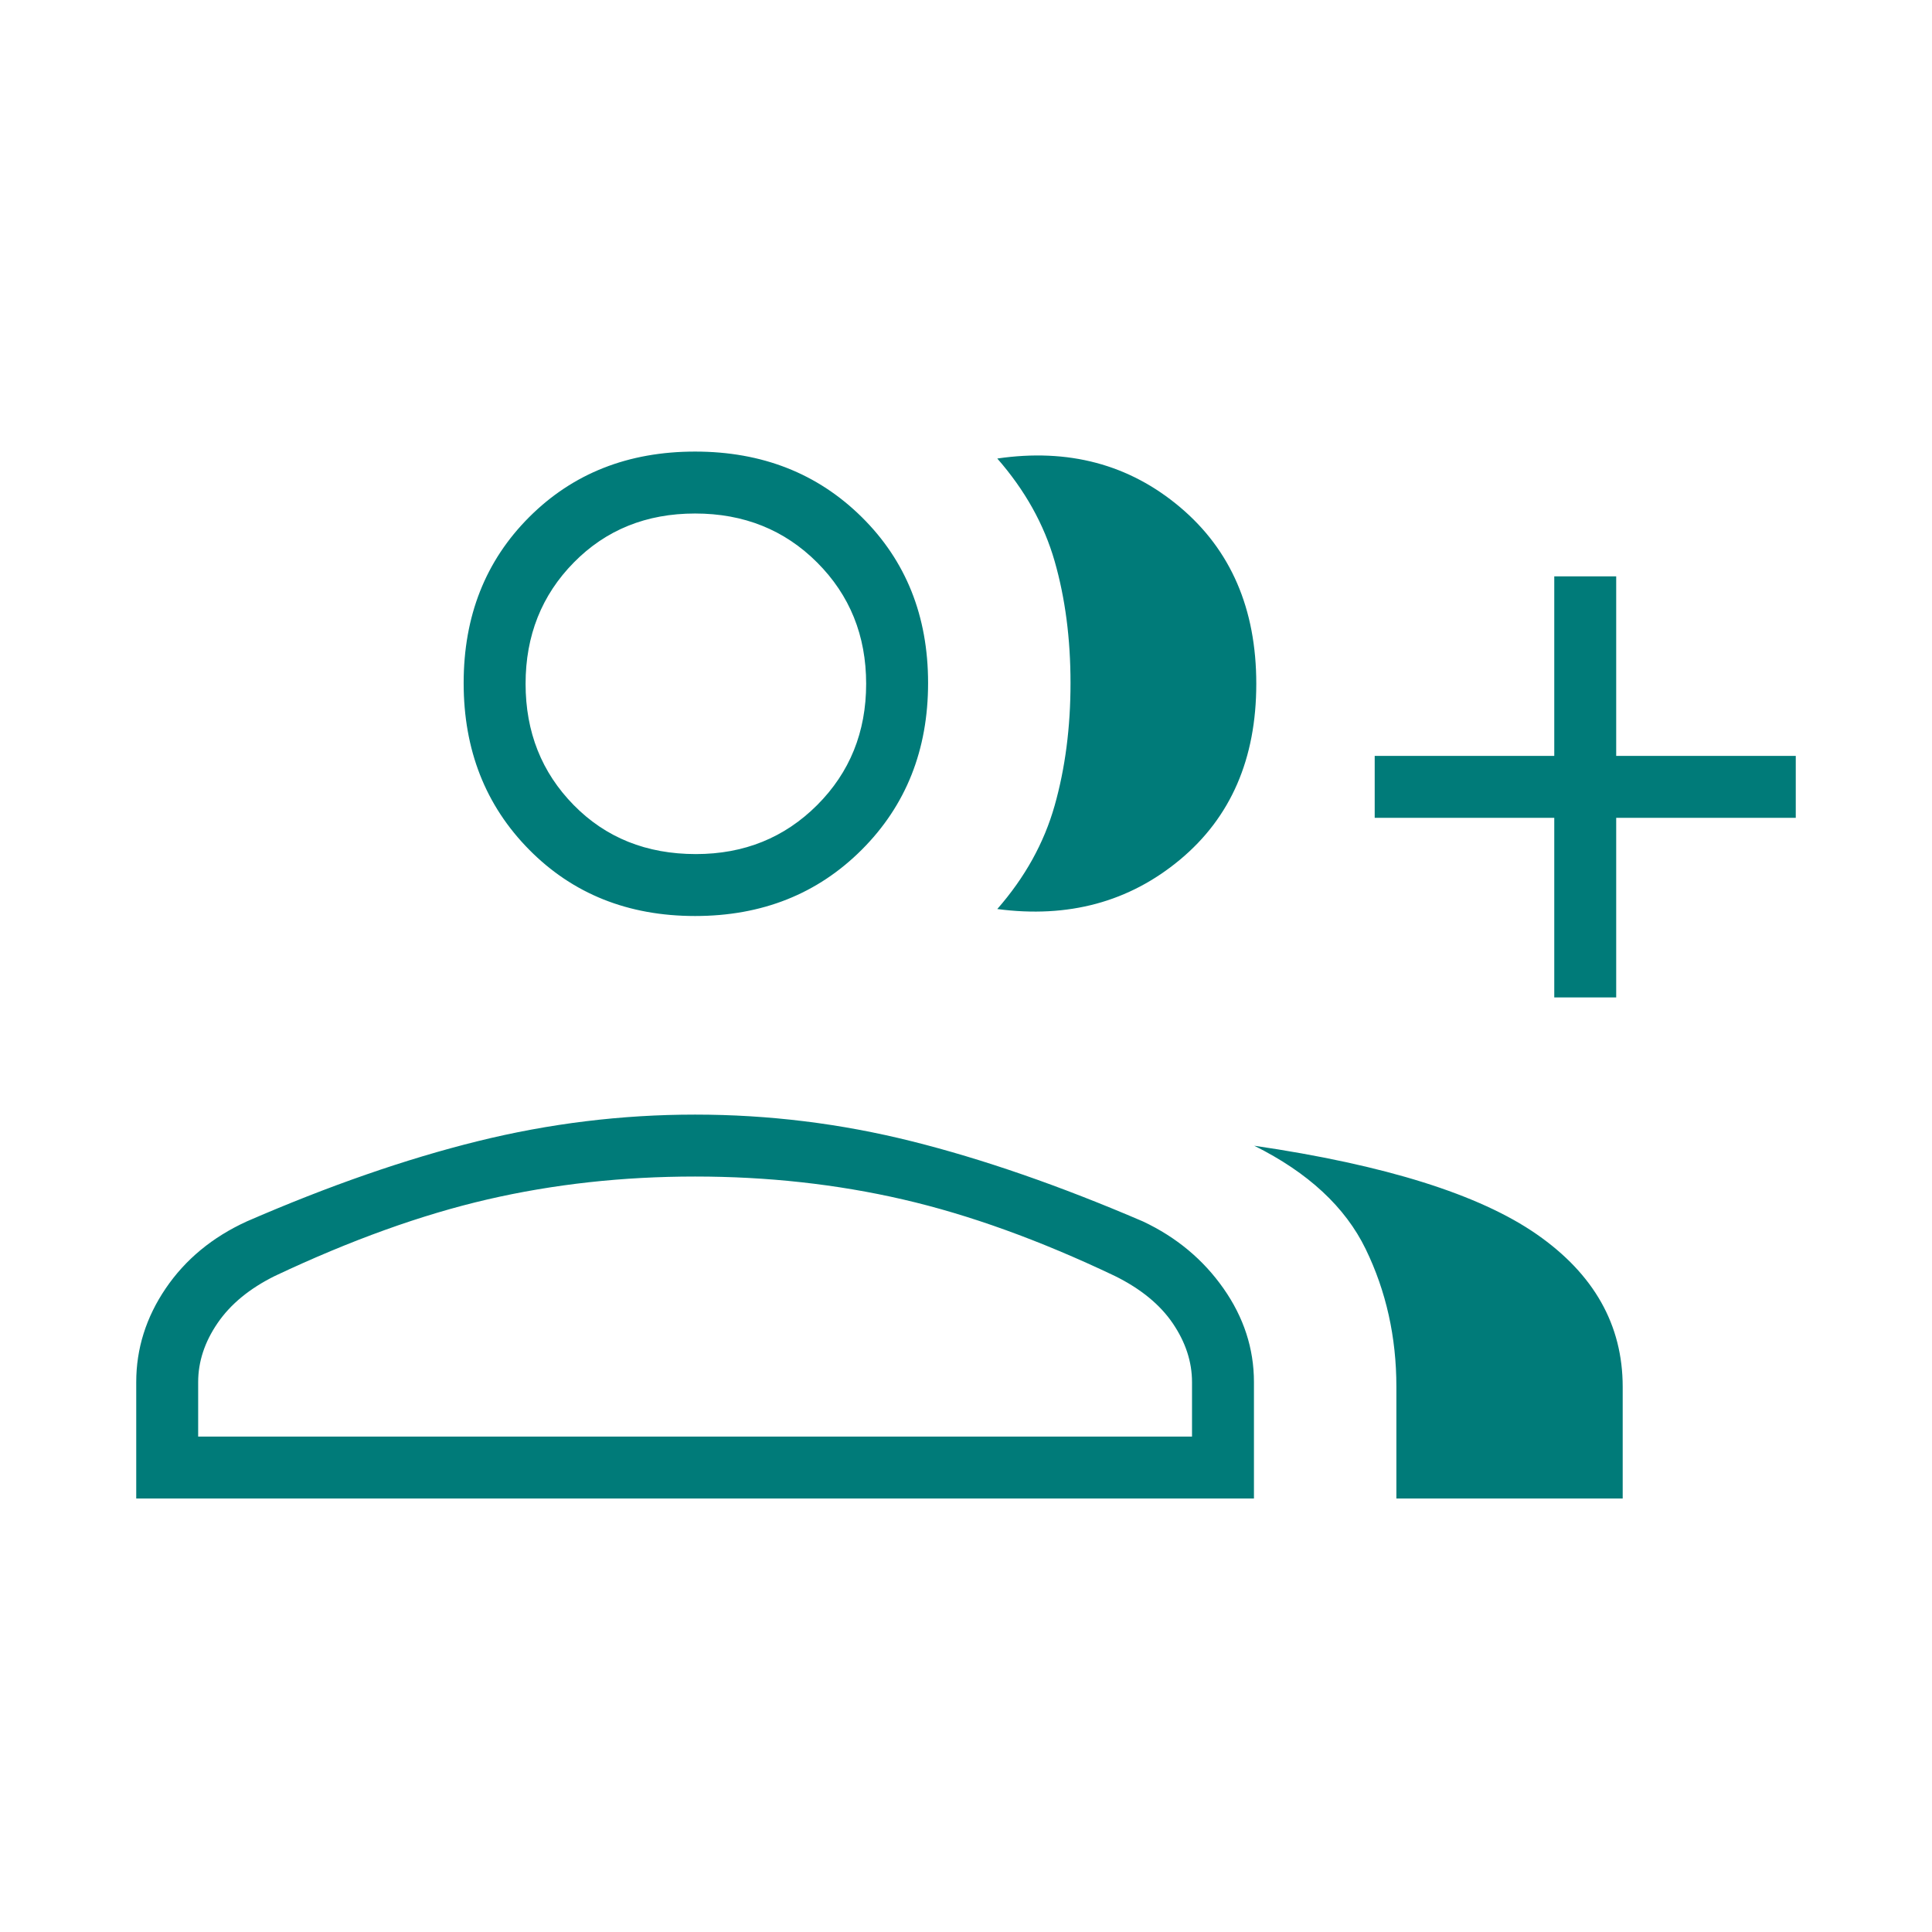 <svg width="72" height="72" viewBox="0 0 72 72" fill="none" xmlns="http://www.w3.org/2000/svg">
<mask id="mask0_1060_20690" style="mask-type:alpha" maskUnits="userSpaceOnUse" x="0" y="0" width="72" height="72">
<rect width="72" height="72" fill="#D9D9D9"/>
</mask>
<g mask="url(#mask0_1060_20690)">
<path d="M37.166 33.877C38.196 32.7 38.909 31.416 39.303 30.023C39.697 28.631 39.895 27.108 39.895 25.454C39.895 23.8 39.697 22.287 39.303 20.913C38.909 19.54 38.196 18.265 37.166 17.088C39.812 16.7 42.082 17.304 43.976 18.9C45.87 20.496 46.818 22.69 46.818 25.483C46.818 28.275 45.87 30.46 43.976 32.037C42.082 33.614 39.812 34.227 37.166 33.877ZM52.039 55.846V51.681C52.039 49.83 51.658 48.12 50.896 46.551C50.135 44.983 48.75 43.698 46.742 42.698C51.623 43.413 55.132 44.514 57.269 45.998C59.405 47.483 60.473 49.377 60.473 51.681V55.846H52.039ZM57.923 37.171V30.479H51.231V28.171H57.923V21.479H60.231V28.171H66.923V30.479H60.231V37.171H57.923ZM25.904 34.137C23.41 34.137 21.349 33.313 19.721 31.666C18.093 30.019 17.279 27.948 17.279 25.454C17.279 22.96 18.093 20.899 19.721 19.271C21.349 17.643 23.41 16.829 25.904 16.829C28.398 16.829 30.469 17.643 32.116 19.271C33.763 20.899 34.587 22.96 34.587 25.454C34.587 27.948 33.763 30.019 32.116 31.666C30.469 33.313 28.398 34.137 25.904 34.137ZM5.077 55.846V51.508C5.077 50.258 5.444 49.093 6.176 48.014C6.909 46.936 7.916 46.104 9.196 45.519C12.258 44.188 15.124 43.192 17.795 42.531C20.467 41.869 23.169 41.538 25.904 41.538C28.639 41.538 31.329 41.869 33.975 42.531C36.621 43.192 39.495 44.188 42.594 45.519C43.837 46.104 44.837 46.936 45.594 48.014C46.352 49.093 46.731 50.258 46.731 51.508V55.846H5.077ZM25.933 31.829C27.729 31.829 29.236 31.22 30.453 30.003C31.67 28.786 32.279 27.279 32.279 25.483C32.279 23.687 31.67 22.18 30.453 20.963C29.236 19.745 27.72 19.137 25.904 19.137C24.089 19.137 22.582 19.745 21.384 20.963C20.186 22.18 19.587 23.687 19.587 25.483C19.587 27.279 20.185 28.786 21.381 30.003C22.576 31.22 24.094 31.829 25.933 31.829ZM7.385 53.538H44.423V51.508C44.423 50.753 44.185 50.024 43.708 49.32C43.231 48.617 42.51 48.027 41.544 47.55C38.748 46.219 36.118 45.269 33.653 44.7C31.188 44.131 28.605 43.846 25.904 43.846C23.203 43.846 20.623 44.131 18.164 44.7C15.705 45.269 13.066 46.219 10.246 47.55C9.304 48.016 8.592 48.601 8.109 49.307C7.626 50.013 7.385 50.746 7.385 51.508V53.538Z" fill="#007B79"/>
</g>
</svg>
